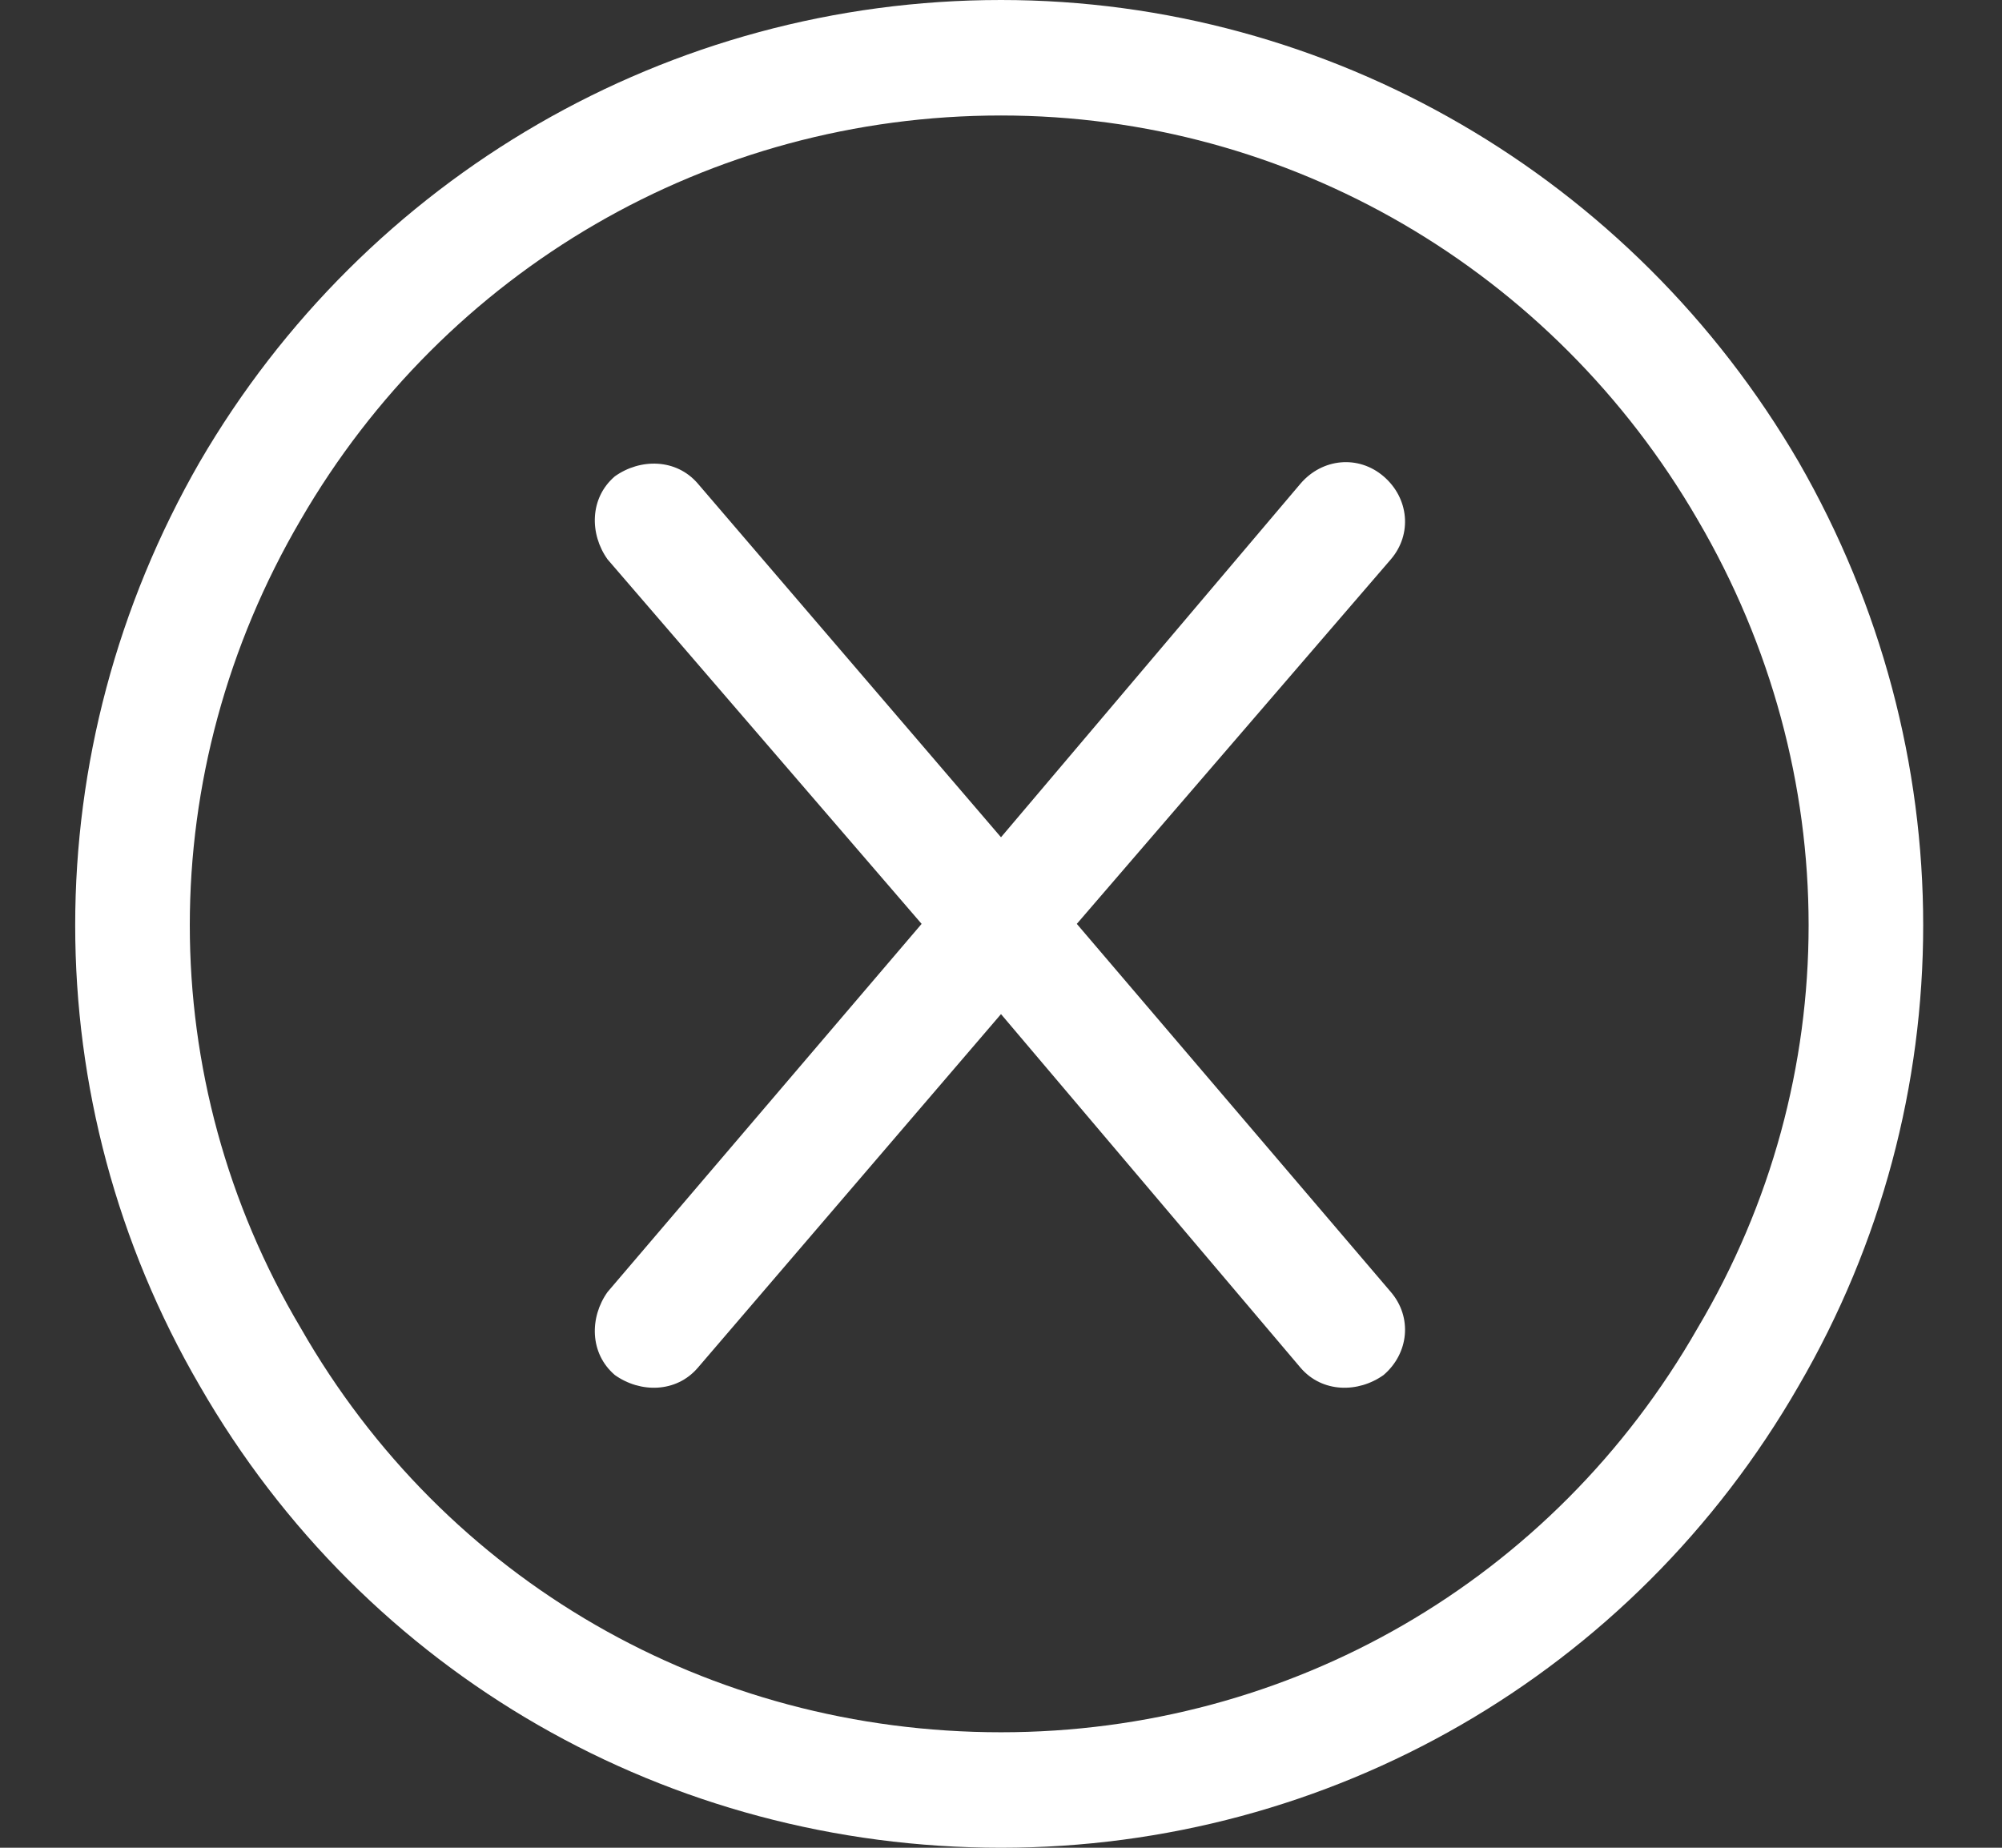 <svg width="52" height="48" viewBox="0 0 52 48" fill="none" xmlns="http://www.w3.org/2000/svg">
<rect x="0" y="0" width="52" height="48" fill="#333333" stroke="none"/>
<path d="M26 3C18.406 3 11.562 7.031 7.812 13.5C3.969 20.062 3.969 28.031 7.812 34.5C11.562 41.062 18.406 45 26 45C33.5 45 40.344 41.062 44.094 34.5C47.938 28.031 47.938 20.062 44.094 13.5C40.344 7.031 33.5 3 26 3ZM26 48C17.375 48 9.5 43.5 5.188 36C0.875 28.594 0.875 19.5 5.188 12C9.5 4.594 17.375 0 26 0C34.531 0 42.406 4.594 46.719 12C51.031 19.5 51.031 28.594 46.719 36C42.406 43.5 34.531 48 26 48ZM18.125 12.562L26 21.75L33.781 12.562C34.344 11.906 35.281 11.812 35.938 12.375C36.594 12.938 36.688 13.875 36.125 14.531L27.969 24L36.125 33.562C36.688 34.219 36.594 35.156 35.938 35.719C35.281 36.188 34.344 36.188 33.781 35.531L26 26.344L18.125 35.531C17.562 36.188 16.625 36.188 15.969 35.719C15.312 35.156 15.312 34.219 15.781 33.562L23.938 24L15.781 14.531C15.312 13.875 15.312 12.938 15.969 12.375C16.625 11.906 17.562 11.906 18.125 12.562Z" fill="white"/>
</svg>
